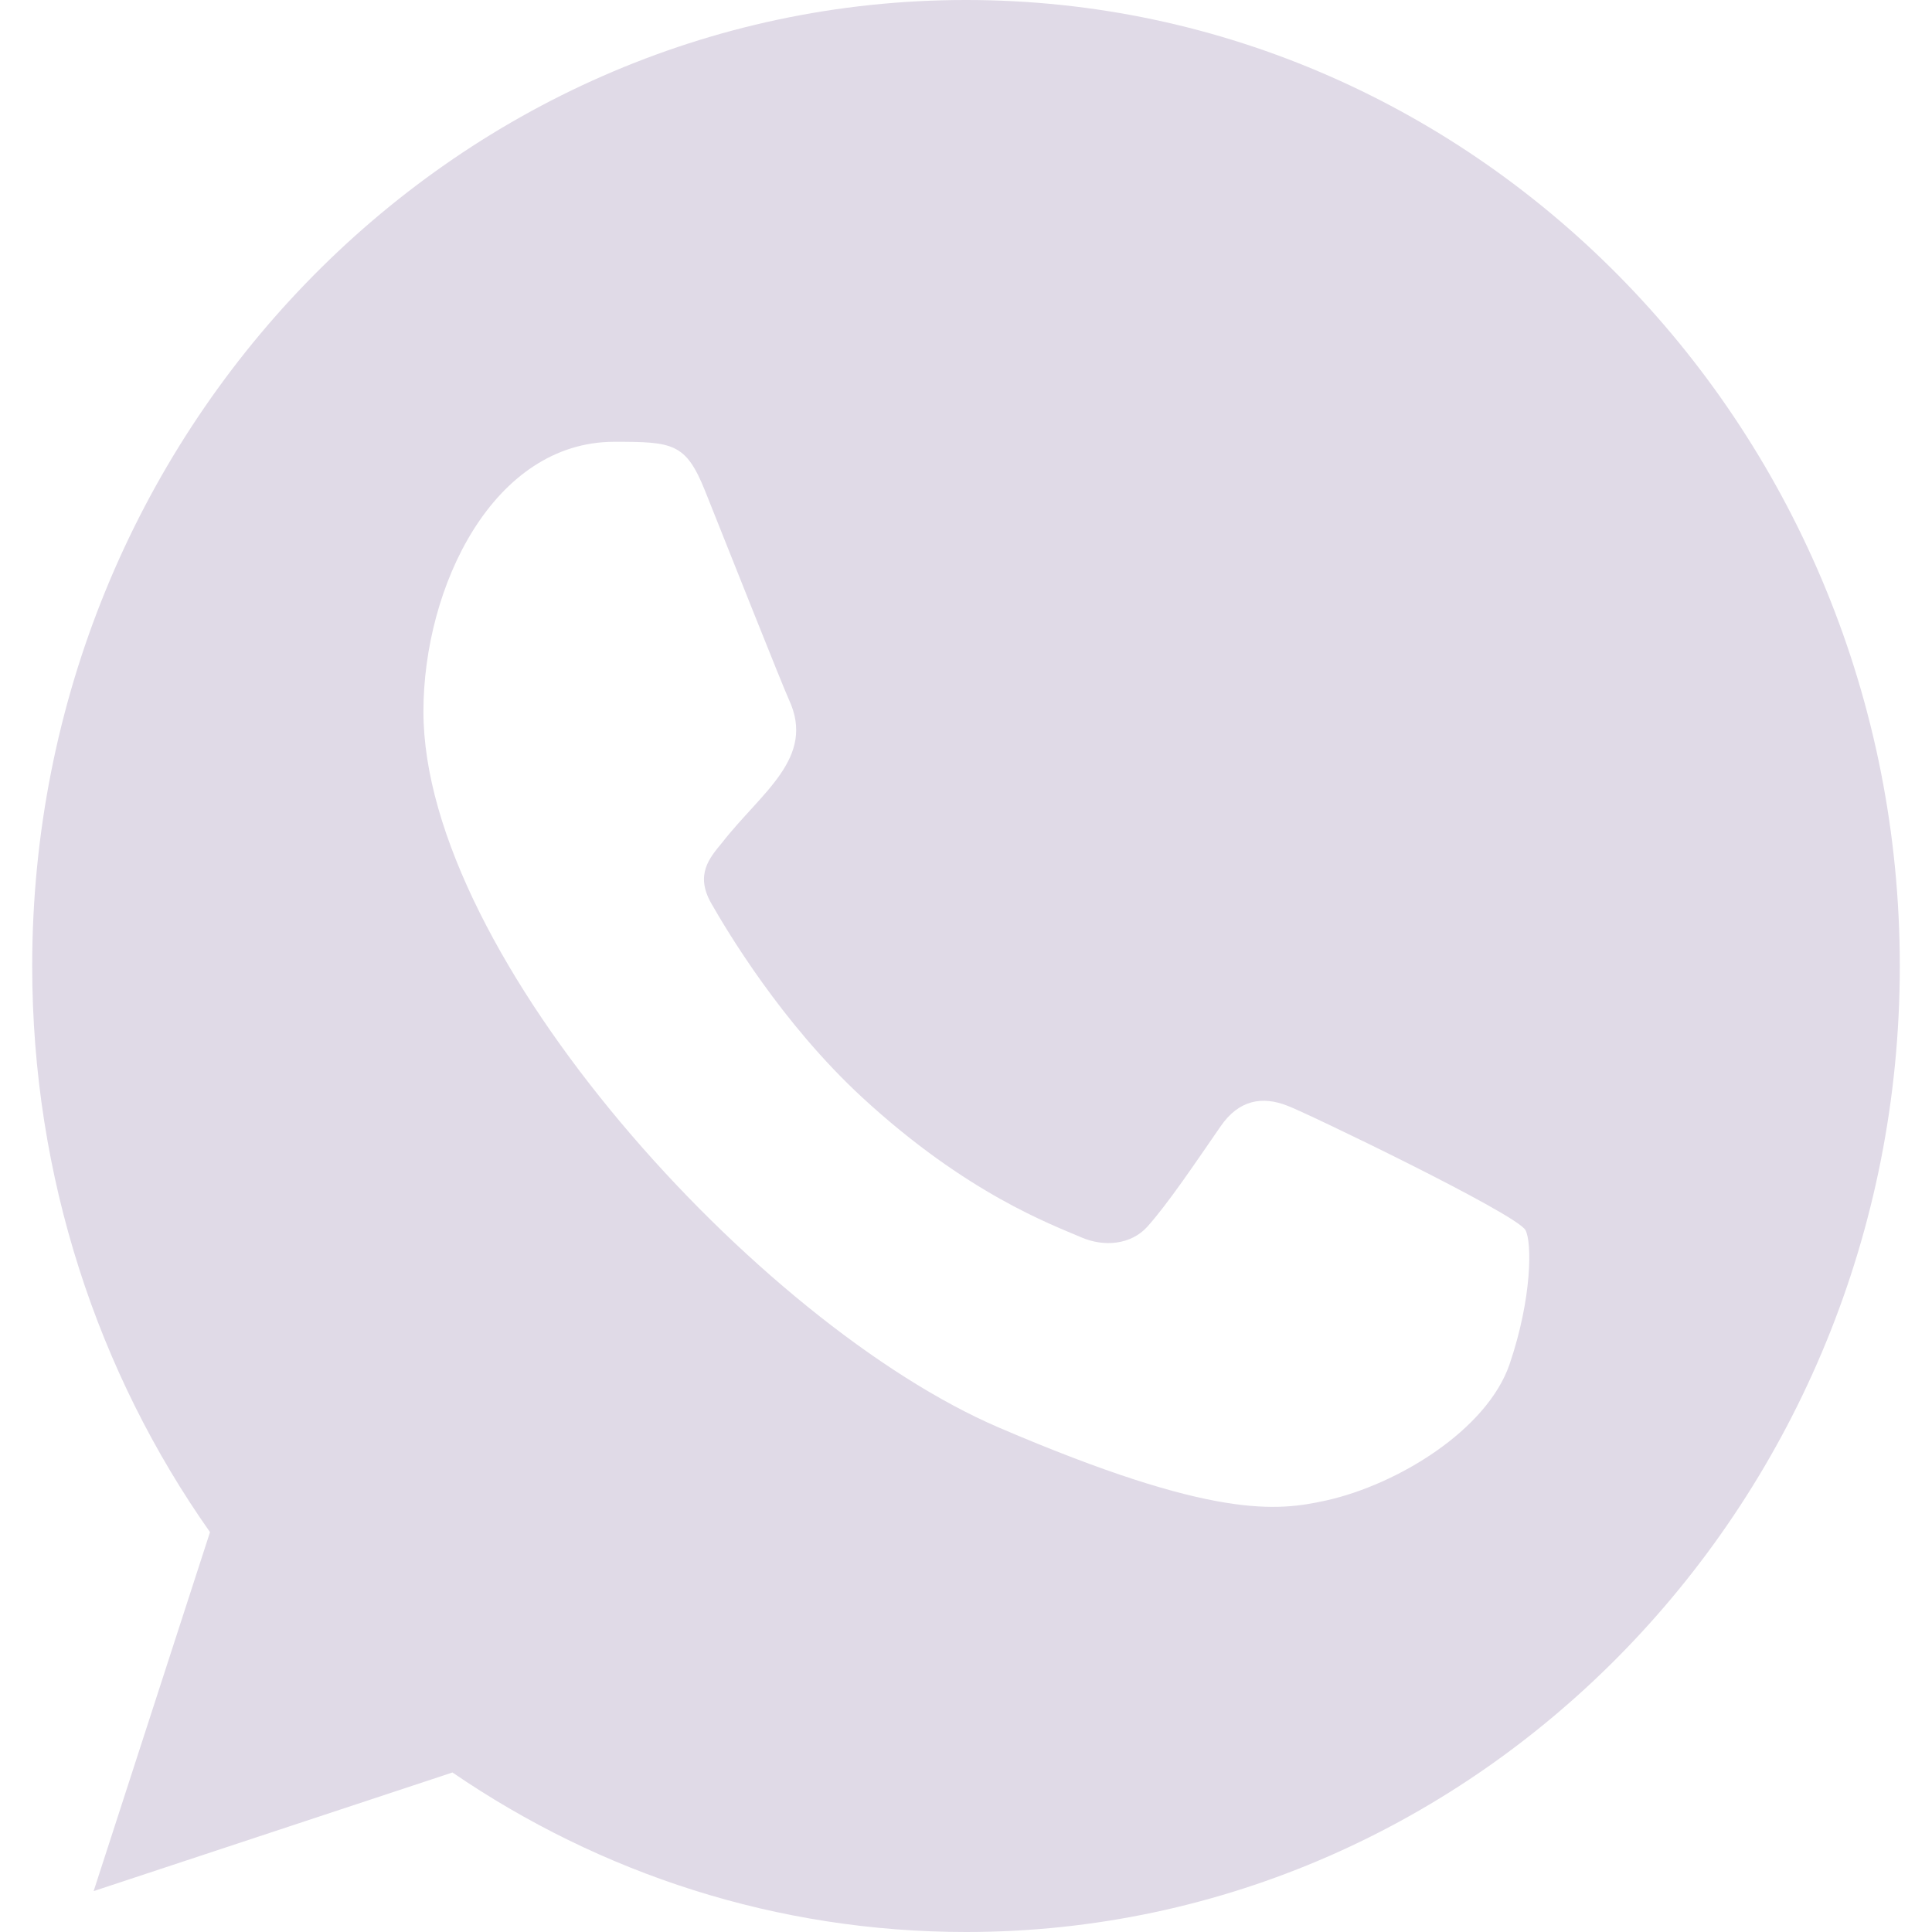 <svg width="30" height="30" viewBox="0 0 30 30" fill="none" xmlns="http://www.w3.org/2000/svg">
<path fill-rule="evenodd" clip-rule="evenodd" d="M23.441 21.182C23.091 22.205 21.702 23.052 20.594 23.299C19.836 23.466 18.847 23.597 15.515 22.169C11.772 20.565 6.575 14.851 6.575 11.049C6.575 9.114 7.654 6.86 9.541 6.86C10.448 6.86 10.649 6.878 10.947 7.619C11.297 8.493 12.149 10.644 12.251 10.865C12.67 11.77 11.825 12.299 11.211 13.087C11.015 13.324 10.794 13.58 11.041 14.021C11.288 14.454 12.141 15.891 13.393 17.045C15.012 18.536 16.324 19.012 16.794 19.215C17.143 19.365 17.561 19.33 17.816 19.048C18.139 18.686 18.541 18.087 18.95 17.495C19.238 17.072 19.605 17.019 19.989 17.169C20.249 17.262 23.548 18.847 23.687 19.101C23.79 19.285 23.79 20.158 23.441 21.182ZM15.003 0H14.996C7.002 0 0.5 6.728 0.5 15C0.5 18.28 1.522 21.323 3.261 23.791L1.454 29.365L7.026 27.523C9.319 29.092 12.055 30 15.003 30C22.997 30 29.5 23.272 29.5 15C29.5 6.728 22.997 0 15.003 0Z" fill="#E0DAE7"/>
</svg>
